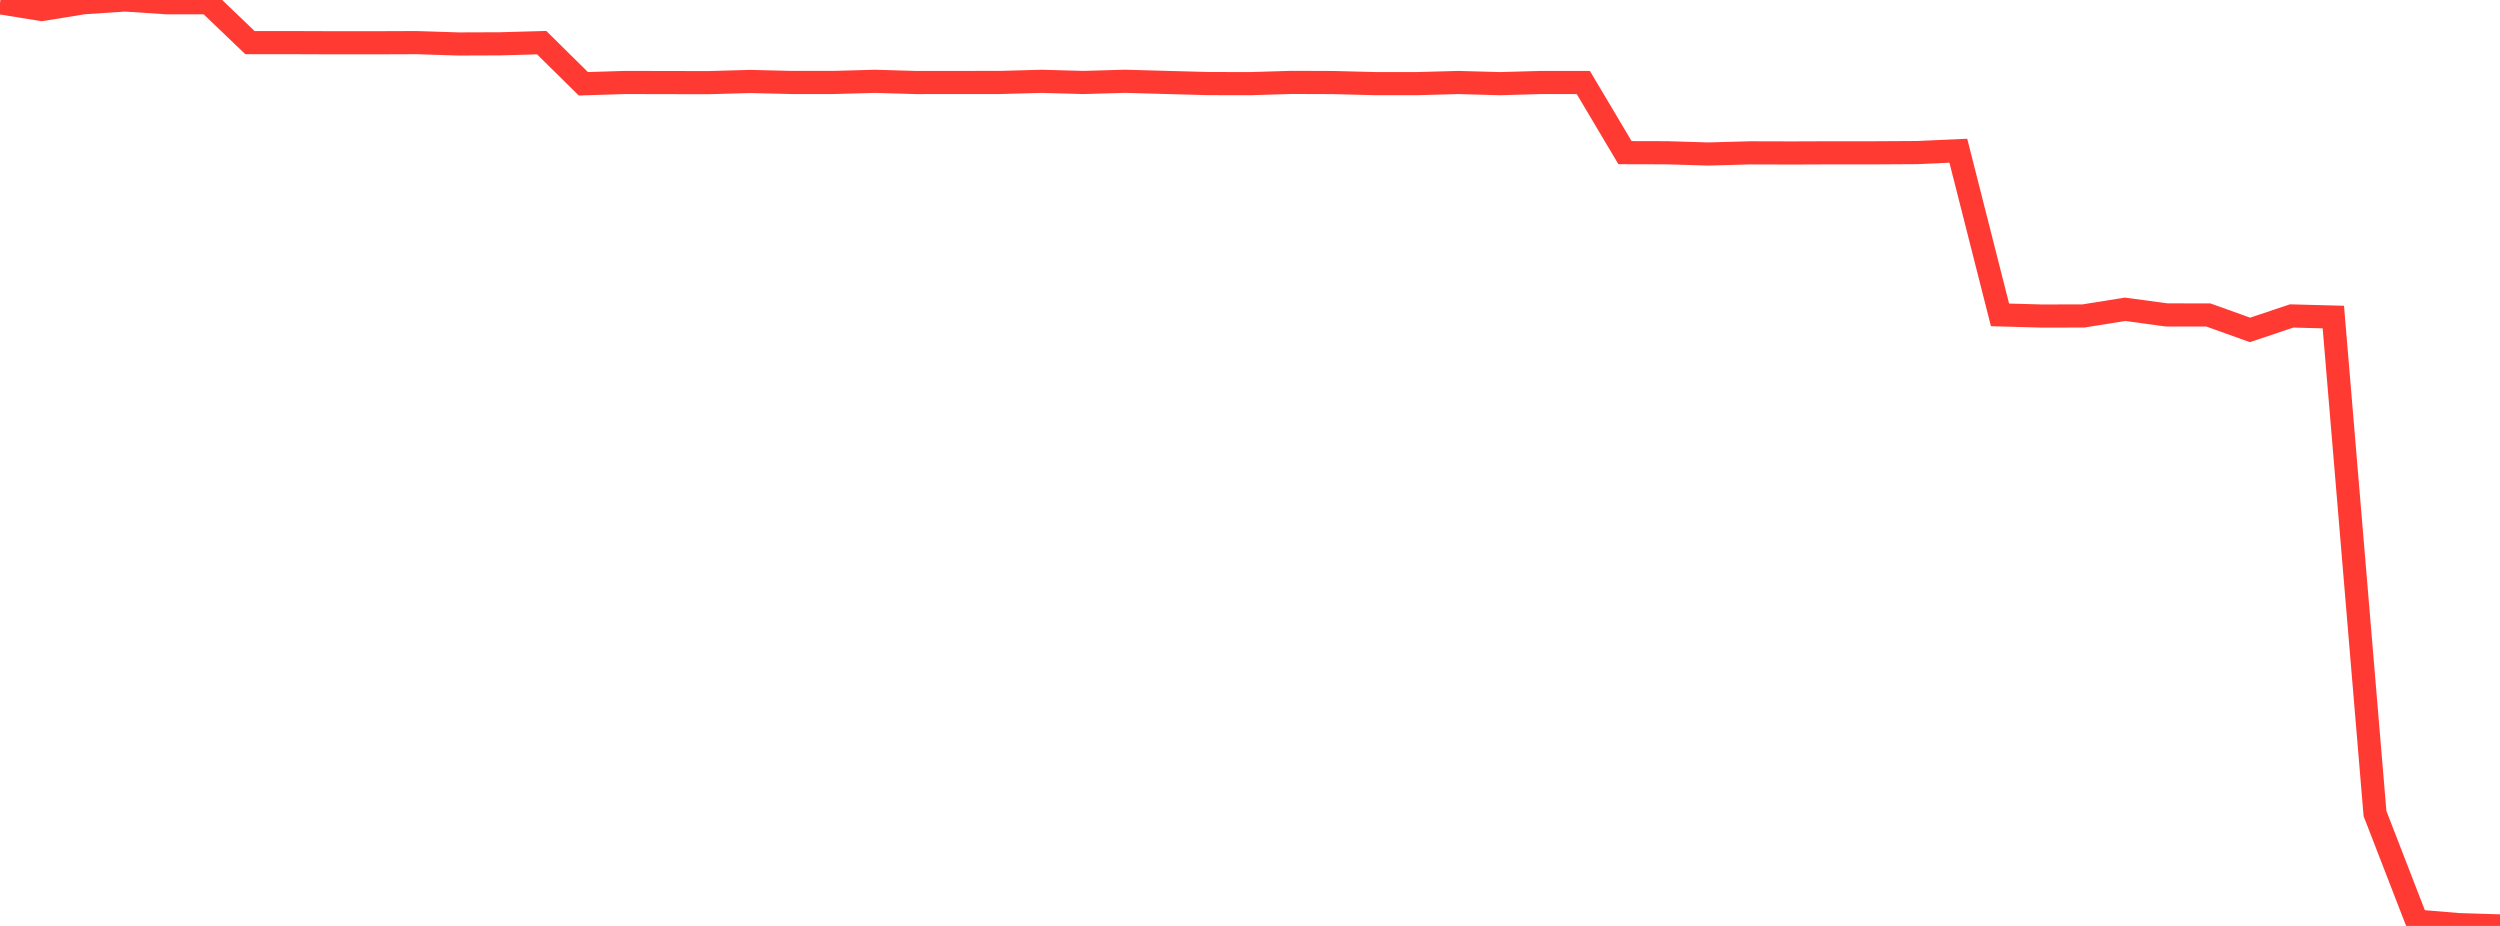 <?xml version="1.0" standalone="no"?>
<!DOCTYPE svg PUBLIC "-//W3C//DTD SVG 1.1//EN" "http://www.w3.org/Graphics/SVG/1.1/DTD/svg11.dtd">

<svg width="135" height="50" viewBox="0 0 135 50" preserveAspectRatio="none" 
  xmlns="http://www.w3.org/2000/svg"
  xmlns:xlink="http://www.w3.org/1999/xlink">


<polyline points="0.0, 0.149 2.25, 0.513 4.5, 0.149 6.75, 0.0 9.0, 0.15 11.25, 0.15 13.5, 2.303 15.75, 2.302 18.0, 2.31 20.25, 2.31 22.5, 2.302 24.75, 2.374 27.0, 2.366 29.25, 2.303 31.5, 4.524 33.75, 4.454 36.0, 4.459 38.25, 4.463 40.5, 4.399 42.75, 4.453 45.0, 4.453 47.25, 4.391 49.5, 4.457 51.75, 4.454 54.0, 4.453 56.25, 4.391 58.5, 4.454 60.75, 4.389 63.0, 4.452 65.25, 4.513 67.5, 4.517 69.75, 4.45 72.0, 4.458 74.25, 4.515 76.5, 4.516 78.75, 4.455 81.0, 4.517 83.25, 4.454 85.5, 4.457 87.75, 8.243 90.0, 8.249 92.25, 8.316 94.5, 8.254 96.75, 8.26 99.0, 8.252 101.25, 8.252 103.5, 8.239 105.75, 8.139 108.0, 17.003 110.25, 17.066 112.5, 17.062 114.75, 16.702 117.0, 17.006 119.25, 17.008 121.5, 17.815 123.75, 17.061 126.0, 17.121 128.25, 43.932 130.5, 49.74 132.75, 49.929 135.0, 50.0" fill="none" stroke="#ff3a33" stroke-width="1.25"/>

</svg>